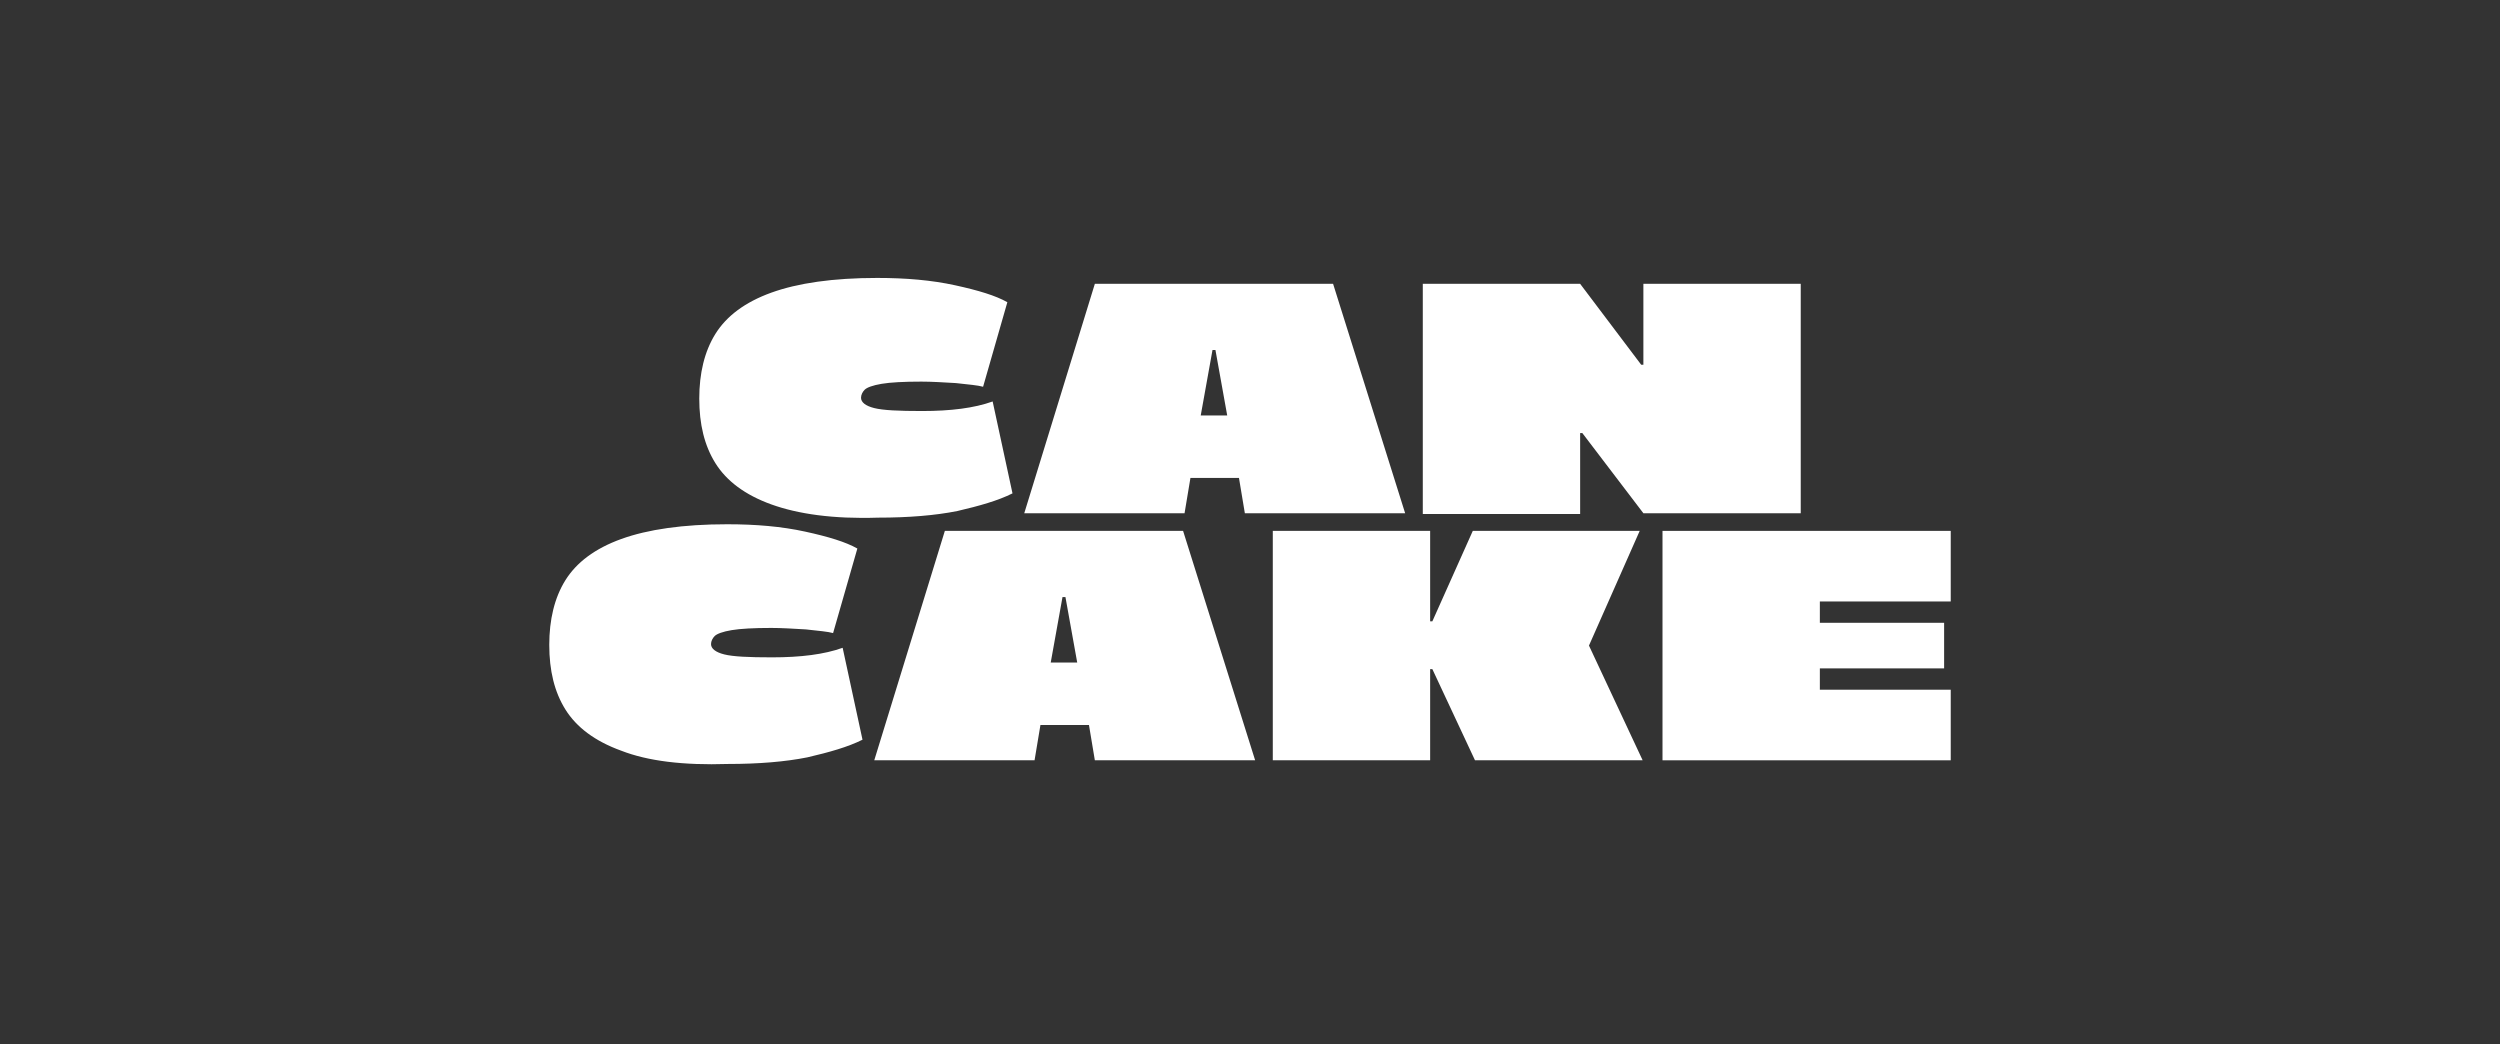 <?xml version="1.0" encoding="utf-8"?>
<!-- Generator: Adobe Illustrator 28.0.0, SVG Export Plug-In . SVG Version: 6.00 Build 0)  -->
<svg version="1.1" id="Layer_1" xmlns="http://www.w3.org/2000/svg" xmlns:xlink="http://www.w3.org/1999/xlink" x="0px" y="0px"
	 viewBox="0 0 340 142" style="enable-background:new 0 0 340 142;" xml:space="preserve">
<rect x="0" y="0" width="340" height="142" fill="#333333" stroke="none"/>
<style type="text/css">
	.st0{fill:#FFFFFF;}
	.st1{fill-rule:evenodd;clip-rule:evenodd;fill:#FFFFFF;}
</style>
<g>
	<path class="st0" d="M649.2,11.3L637.6-0.1l9.2-8.9c1.7-1.6,2.6-3.5,2.6-5.9c0-2.2-0.8-4.1-2.3-5.6c-1.5-1.5-3.4-2.3-5.7-2.3
		c-2.6,0-4.6,1.1-6.1,3.1l-7.5,9.8l-7.5-9.8c-1.6-2.1-3.7-3.1-6-3.1c-2.3,0-4.2,0.7-5.7,2.3c-1.5,1.5-2.3,3.4-2.3,5.6
		c0,2.3,0.8,4.2,2.5,5.9l9.2,8.9l-11.6,11.4c-1.5,1.6-2.2,3.4-2.2,5.4c0,2.3,0.8,4.2,2.3,5.7c1.6,1.5,3.5,2.3,5.7,2.3
		c2.3,0,4.4-1.2,6.2-3.6l9.3-11.5L637,21c1.9,2.4,4,3.6,6.3,3.6c2.3,0,4.3-0.8,5.8-2.3c1.5-1.5,2.3-3.4,2.3-5.6
		C651.4,14.6,650.7,12.8,649.2,11.3z"/>
	<path class="st0" d="M593.2-22.7c-2.2,0-4,0.8-5.5,2.3c-1.5,1.5-2.3,3.4-2.3,5.5v31.8c0,2.2,0.8,4,2.3,5.5c1.5,1.5,3.4,2.3,5.6,2.3
		c2.2,0,4-0.8,5.5-2.3c1.5-1.5,2.3-3.4,2.3-5.5v-31.6c0-2.2-0.8-4.1-2.3-5.6C597.2-21.9,595.4-22.7,593.2-22.7z"/>
	<path class="st0" d="M593.3-42.9c-2.4,0-4.4,0.9-6.1,2.6c-1.7,1.7-2.6,3.7-2.6,6c0,2.4,0.9,4.5,2.6,6.1c1.7,1.6,3.8,2.5,6.1,2.5
		c2.3,0,4.3-0.8,6-2.5c1.6-1.6,2.5-3.7,2.5-6.1c0-2.4-0.8-4.4-2.5-6.1C597.6-42.1,595.6-42.9,593.3-42.9z"/>
	<path class="st0" d="M572.5-28c0.5-0.4,1.4-0.6,2.8-0.6c1.8,0,3.2-0.6,4.4-1.8c1.2-1.2,1.7-2.7,1.7-4.6c0-2.2-0.9-4-2.6-5.4
		c-1.8-1.4-4-2-6.7-2h-3.2c-3.7,0-6.7,1.4-9,4.1c-2.3,2.8-3.5,6.2-3.5,10.5v5.8h-1.6c-1.9,0-3.6,0.7-4.9,2c-1.4,1.3-2.1,2.9-2.1,4.7
		c0,2,0.7,3.6,2.1,5c1.4,1.3,3,2,5,2h1.6v25.2c0,2.2,0.8,4,2.3,5.5c1.5,1.5,3.3,2.3,5.4,2.3c2.2,0,4-0.8,5.5-2.3
		c1.5-1.5,2.2-3.3,2.2-5.5V-8.3h2.4c1.9,0,3.5-0.7,4.8-2c1.3-1.3,2-2.9,2-4.8c0-2-0.6-3.6-2-4.9c-1.3-1.3-2.9-2-4.9-2h-2.4v-3.4
		C571.7-26.7,572-27.6,572.5-28z"/>
	<path class="st0" d="M539-42.8c-2.3,0-4.2,0.7-5.7,2.3c-1.5,1.5-2.3,3.3-2.3,5.5v52c0,2.2,0.8,4,2.3,5.5c1.5,1.5,3.4,2.3,5.5,2.3
		s4-0.8,5.5-2.3c1.5-1.5,2.3-3.4,2.3-5.6v-51.8c0-2.2-0.8-4-2.3-5.5C542.9-42,541.1-42.8,539-42.8z"/>
	<g>
		<path class="st0" d="M519.2-15.9c-4.6-4.6-10.2-6.9-16.7-6.9c-6.6,0-12.3,2.3-16.9,6.9c-4.6,4.6-6.9,10.2-6.9,16.9
			c0,6.8,2.3,12.5,6.9,17.1c4.6,4.6,10.2,6.9,16.9,6.9c6.6,0,12.2-2.3,16.7-6.9c4.6-4.6,6.9-10.3,6.9-17
			C526-5.6,523.7-11.3,519.2-15.9z M508.2,8.6c-1.6,1.9-3.6,2.8-6,2.8c-2.4,0-4.3-1-5.9-2.9c-1.5-1.9-2.3-4.4-2.3-7.5
			c0-3,0.8-5.4,2.3-7.3c1.6-1.9,3.5-2.9,5.8-2.9c2.5,0,4.5,1,6.1,2.9c1.5,1.9,2.3,4.4,2.3,7.4C510.6,4.2,509.8,6.7,508.2,8.6z"/>
	</g>
	<path class="st0" d="M467.7-29.3c-0.5-2.7-1.7-4.9-3.7-6.5c-2-1.6-4.4-2.4-7.2-2.4c-2.6,0-4.7,0.7-6.6,2.1s-3.1,3.3-3.9,5.8
		l-8.3,27.9L430-30.3c-0.9-2.6-2.2-4.5-4-5.9c-1.8-1.4-4-2-6.6-2c-2.7,0-5,0.8-7,2.5c-2,1.7-3.2,3.8-3.7,6.5L401.1,15l-0.2,1.7
		c0,2.3,0.8,4.3,2.3,5.8c1.5,1.5,3.5,2.3,5.8,2.3c2.1,0,3.9-0.7,5.5-2c1.5-1.4,2.4-3.1,2.6-5.3l4.2-30.2l9.3,31.3
		c1.3,4.2,3.8,6.3,7.8,6.3c2,0,3.6-0.5,4.7-1.4c1.1-0.9,2-2.6,2.7-4.9l9.4-31.3l4,30.2c0.3,2.3,1.2,4.1,2.7,5.4c1.5,1.3,3.3,2,5.5,2
		c2.4,0,4.3-0.8,5.8-2.3c1.5-1.5,2.2-3.5,2.2-5.8l-0.1-1.7L467.7-29.3z"/>
</g>
<path class="st0" d="M579,280c0,2.2-0.8,4.2-2.3,5.7s-3.4,2.3-5.6,2.3c-2.2,0-4.2-0.8-5.8-2.3c-1.6-1.5-2.4-3.5-2.4-5.8
	c0-2.2,0.8-4.1,2.4-5.7c1.6-1.6,3.5-2.4,5.8-2.4c2.2,0,4.1,0.8,5.6,2.4C578.2,275.8,579,277.8,579,280z"/>
<path class="st0" d="M860,157.5l-10.9-10.7l8.7-8.3c1.6-1.5,2.4-3.3,2.4-5.5c0-2.1-0.7-3.8-2.1-5.2c-1.4-1.4-3.2-2.1-5.3-2.1
	c-2.4,0-4.3,1-5.8,3l-7.1,9.2l-7.1-9.2c-1.5-2-3.4-3-5.7-3c-2.1,0-3.9,0.7-5.3,2.1c-1.4,1.4-2.1,3.2-2.1,5.2c0,2.1,0.8,4,2.3,5.5
	l8.7,8.3l-10.9,10.7c-1.4,1.5-2.1,3.2-2.1,5.1c0,2.1,0.7,3.9,2.2,5.3c1.5,1.4,3.3,2.1,5.4,2.1c2.2,0,4.1-1.1,5.9-3.4l8.7-10.8
	l8.7,10.8c1.8,2.2,3.8,3.4,5.9,3.4c2.2,0,4-0.7,5.5-2.2c1.4-1.5,2.2-3.2,2.2-5.3C862.1,160.6,861.4,158.9,860,157.5z M812.5,127.7
	c-1.5-1.4-3.2-2.2-5.2-2.2c-2,0-3.8,0.7-5.2,2.2c-1.4,1.4-2.2,3.2-2.2,5.2v29.9c0,2,0.7,3.8,2.1,5.2c1.4,1.4,3.2,2.1,5.2,2.1
	c2,0,3.8-0.7,5.2-2.2c1.4-1.5,2.2-3.2,2.2-5.2V133C814.7,130.9,814,129.1,812.5,127.7z M789.4,126.2h-2.2V123c0-1.2,0.2-2,0.7-2.4
	c0.5-0.4,1.3-0.6,2.6-0.6c1.7,0,3-0.6,4.1-1.7c1.1-1.2,1.6-2.6,1.6-4.3c0-2.1-0.8-3.8-2.5-5c-1.7-1.3-3.8-1.9-6.3-1.9h-3
	c-3.5,0-6.3,1.3-8.5,3.9c-2.2,2.6-3.3,5.9-3.3,9.9v5.5H771c-1.8,0-3.4,0.6-4.6,1.9c-1.3,1.3-1.9,2.8-1.9,4.4c0,1.8,0.6,3.4,1.9,4.7
	c1.3,1.3,2.9,1.9,4.7,1.9h1.5v23.7c0,2,0.7,3.8,2.2,5.2c1.4,1.4,3.1,2.2,5.1,2.2c2.1,0,3.8-0.7,5.2-2.1c1.4-1.4,2.1-3.1,2.1-5.2
	v-23.8h2.2c1.8,0,3.3-0.6,4.5-1.9c1.2-1.2,1.9-2.8,1.9-4.5c0-1.9-0.6-3.4-1.8-4.6C792.7,126.8,791.2,126.2,789.4,126.2z
	 M761.4,108.8c-1.5-1.4-3.2-2.2-5.1-2.2c-2.1,0-3.9,0.7-5.3,2.1c-1.4,1.4-2.1,3.1-2.1,5.2v48.9c0,2,0.7,3.8,2.2,5.2
	c1.4,1.4,3.2,2.2,5.2,2.2c2,0,3.8-0.7,5.2-2.2c1.4-1.5,2.2-3.2,2.2-5.3V114C763.5,112,762.8,110.2,761.4,108.8z M737.6,131.9
	c-4.3-4.4-9.6-6.5-15.8-6.5c-6.2,0-11.5,2.2-15.9,6.5c-4.3,4.3-6.5,9.6-6.5,15.9c0,6.4,2.2,11.7,6.5,16.1c4.3,4.3,9.6,6.5,15.9,6.5
	c6.2,0,11.5-2.2,15.8-6.5c4.3-4.4,6.4-9.7,6.4-16C744.1,141.6,741.9,136.3,737.6,131.9z M727.4,155c-1.5,1.8-3.4,2.7-5.7,2.7
	c-2.2,0-4.1-0.9-5.5-2.7s-2.2-4.2-2.2-7.1c0-2.8,0.7-5.1,2.2-6.9c1.5-1.8,3.3-2.7,5.5-2.7c2.4,0,4.2,0.9,5.7,2.7
	c1.4,1.8,2.2,4.1,2.2,6.9C729.6,150.9,728.8,153.2,727.4,155z M696.4,161l-7.1-41.7c-0.4-2.6-1.6-4.6-3.5-6.1
	c-1.9-1.5-4.1-2.3-6.7-2.3c-2.4,0-4.5,0.7-6.2,2s-3,3.1-3.7,5.5l-7.8,26.2l-7.7-26.2c-0.8-2.4-2.1-4.2-3.8-5.5
	c-1.7-1.3-3.8-1.9-6.2-1.9c-2.5,0-4.7,0.8-6.6,2.4c-1.9,1.6-3,3.6-3.4,6.1l-7.1,41.7l-0.2,1.6c0,2.2,0.7,4,2.2,5.5
	c1.4,1.4,3.3,2.2,5.4,2.2c2,0,3.7-0.6,5.1-1.9c1.4-1.3,2.3-3,2.5-5l3.9-28.4l8.7,29.4c1.2,4,3.6,5.9,7.3,5.9c1.9,0,3.4-0.4,4.5-1.3
	c1-0.9,1.9-2.4,2.5-4.6l8.8-29.4l3.8,28.4c0.3,2.1,1.2,3.8,2.6,5.1c1.4,1.2,3.1,1.8,5.2,1.8c2.2,0,4.1-0.7,5.5-2.2
	c1.4-1.5,2.1-3.3,2.1-5.5L696.4,161z"/>
<path class="st1" d="M558.1,182.1c-29.1-24.3-64.6-29.6-108.3-9.6c-3.3,1.4-5.9,1.6-7.8,0.9c-3.4-1.1-4.5-4.8-3.1-7.7
	c0.4-0.9,1.2-1.6,2.1-2.3c4.3-3,19.8-7.6,25.2-9.1c42-11.4,72.8-1,95.8,24.7C564.2,181.7,561.6,184.8,558.1,182.1z"/>
<g>
	<path class="st0" d="M108.5-48.5c-4,5.5-9.5,8.6-16.3,9.1c-3.1,0.3-6.3,0.1-9.4,0.1c-16.9,0-33.7,0-50.6,0c-0.8,0-1.6,0.1-2.3-0.2
		c-2.2-0.7-2.9-3.8-1-5.4c1.8-1.5,3.7-2.8,5.6-4.2c1.2-0.5,2.4-0.5,3.6-0.5c22.3,0,44.6,0,66.9,0c0.8,0,1.6,0,2.3,0.2
		C107.8-49.2,108.4-49.2,108.5-48.5z"/>
	<path class="st0" d="M28.1-96.7c-0.6-3.9-0.2-7.6,1.4-11.2c0.4-0.2,0.9-0.2,1.3-0.2c22.1,0.1,44.1,0,66.2,0c0.9,0,1.8-0.2,2.5,0.5
		c-4.9,3.8-9.9,7.6-15,11.2c-0.8,0.4-1.6,0.4-2.4,0.4c-17,0-34,0-51.1,0C29.9-96,28.9-95.9,28.1-96.7z"/>
	<path class="st0" d="M33.7-114.9c4.5-5,10.2-7.6,16.9-7.7c19.5-0.1,39.1,0,58.7,0c2.5,0,4,1.4,3.8,3.6c0,1-0.5,1.7-1.2,2.3
		c-1.2,0.9-2.5,1.8-3.8,2.8c-0.8,0.3-1.6,0.4-2.4,0.4c-23,0-46.1,0-69.1,0c-0.6,0-1.3,0.1-1.9-0.2C34-113.9,33.3-114.1,33.7-114.9z"
		/>
	<path class="st0" d="M45.7-57.4c4.1-3.2,8.2-6.3,12.4-9.3c0.8-0.4,1.7-0.5,2.6-0.5c16.5,0,33,0,49.5,0c0.9,0,2-0.2,2.5,1.1
		c0.6,3.5,0.6,7-0.6,10.4c-0.9-0.8-2.1-0.8-3.2-0.8c-20.1,0-40.1,0-60.2,0c-0.7,0-1.4,0.1-2.1-0.1C46.2-56.7,45.6-56.7,45.7-57.4z"
		/>
	<path class="st0" d="M45.7-57.4c0.5,0.7,1.2,0.4,1.8,0.4c20.9,0,41.9,0,62.8,0c0.9,0,1.9-0.1,1.8,1.2c-0.6,2.7-1.8,5.1-3.6,7.3
		c-1-0.4-1.9-0.5-3-0.5c-22.5,0-45.1,0-67.6,0c-1.1,0-2.2,0.2-3.3,0C38.2-52,41.9-54.7,45.7-57.4z"/>
	<path class="st0" d="M28.1-96.7c1.3,0.4,2.6,0.3,3.9,0.3c16.8,0,33.6,0,50.4,0c0.7,0,1.4,0,2.1,0c-4.6,3.5-9.2,6.9-13.8,10.4
		c-0.7,0.6-1.5,1.1-2.3,1.6c-0.6,0.3-1.2,0.2-1.9,0.2c-10.4,0-20.9-0.1-31.3,0c-0.4,0-0.9,0-1.3-0.2C30.6-87.8,28.7-92,28.1-96.7z"
		/>
	<path class="st0" d="M112.7-66.1c-0.5-0.7-1.2-0.6-1.8-0.6c-17.6,0-35.1,0-52.7,0c5.5-4.1,11-8.3,16.5-12.4
		c0.9,0.2,1.8,0.1,2.6,0.1c9.2,0,18.4,0,27.6,0c0.1,0,0.3,0,0.4-0.1C109.4-75.7,111.7-71.3,112.7-66.1z"/>
	<path class="st0" d="M33.7-114.9c0.1,0.7,0.7,0.8,1.2,0.8c0.4,0,0.9,0,1.3,0c23.3,0,46.5,0,69.8,0c0.7,0,1.4,0,2.1,0
		c-2.8,2.3-5.7,4.4-8.6,6.4c-22.6,0-45.2,0-67.8,0c-0.7,0-1.5,0.1-2.1-0.3C30.3-110.6,31.8-112.9,33.7-114.9z"/>
	<path class="st0" d="M151.7-116.5c-0.6-1.5-0.8-3.7-2.1-4.4c-1.3-0.7-3.3-0.2-5.1-0.3c-0.8,0-1.2,0.3-1.5,1c-0.6,1.6-1.3,3.2-2,4.8
		c-2.5,6-5,12-7.5,18c-0.4,0.9-0.3,1.2,0.7,1.2c4.1,0.1,4.1,0.1,5.7-3.7c0-0.1,0.1-0.2,0.1-0.3c0.2-0.8,0.7-1,1.5-1
		c3.3,0,6.7,0.1,10,0c0.9,0,1.3,0.3,1.6,1.1c0.3,1,0.8,2,1.2,3c0.2,0.6,0.5,0.9,1.2,0.9c1.5,0,2.9,0,4.6,0
		C157.2-103.2,154.5-109.9,151.7-116.5z M149.9-105.5c-2.2,0-4.4,0-6.6,0c-0.6,0-0.9-0.1-0.6-0.8c1.3-3.1,2.5-6.1,4-9.6
		c1.4,3.4,2.7,6.4,3.9,9.5C150.9-105.7,150.6-105.5,149.9-105.5z"/>
	<path class="st0" d="M255.5-108.1c-0.6,1.8-1.2,3.5-1.7,5.2c-0.6,1.9-1.2,3.7-1.8,5.6c-0.2,0.8-0.6,1.1-1.5,1.1
		c-1.5-0.1-3.3,0.4-4.5-0.3c-1.1-0.6-1-2.6-1.5-4c-1.3-4.1-2.5-8.2-3.7-12.4c-0.1-0.4-0.2-0.7-0.3-1.2c1.4,0,2.7,0,4.1,0
		c0.8,0,0.9,0.5,1.1,1.1c1,3.5,2.1,6.9,3.1,10.4c0.1,0.2,0.2,0.4,0.4,1c0.8-2.7,1.5-5,2.2-7.3c0.4-1.4,0.9-2.8,1.2-4.2
		c0.2-0.8,0.6-1,1.3-1c4.1-0.1,4.1-0.1,5.4,3.9c0.8,2.8,1.7,5.5,2.5,8.3c0.5,0,0.4-0.4,0.5-0.7c1.1-3.5,2.1-6.9,3.1-10.4
		c0.2-0.7,0.5-1,1.3-1c4-0.1,4-0.1,2.8,3.6c-1.3,4.4-2.6,8.7-3.9,13.1c-0.3,0.9-0.6,1.3-1.6,1.2c-1.5-0.1-3.2,0.4-4.3-0.3
		c-1.2-0.7-1.1-2.7-1.6-4.1c-0.8-2.5-1.6-4.9-2.4-7.4C255.8-108,255.7-108,255.5-108.1z"/>
	<path class="st0" d="M192.8-95.5c-3.9,0-6.7-0.9-9.4-2.6c-0.8-0.5-1.1-1-0.4-1.8c0.6-0.7,0.8-1.8,1.5-2.1c0.7-0.3,1.5,0.7,2.2,1.1
		c2.3,1.2,4.7,1.5,7.3,1c0.9-0.2,1.8-0.6,2.5-1.3c1.7-1.6,1.4-3.5-0.7-4.5c-1.7-0.8-3.5-1.1-5.3-1.7c-1.3-0.4-2.5-0.9-3.6-1.6
		c-4.4-2.7-4.5-8.3-0.2-11.2c4.1-2.7,11.2-2.3,15,0.8c0.4,0.3,0.6,0.6,0.3,1.1c0,0-0.1,0.1-0.1,0.1c-0.5,0.8-0.8,1.9-1.5,2.3
		c-0.8,0.5-1.6-0.6-2.4-0.9c-1.9-0.7-3.8-1.1-5.8-0.8c-0.7,0.1-1.4,0.3-2.1,0.7c-1.9,1.1-1.9,2.9-0.1,4.1c1.2,0.8,2.5,1.1,3.8,1.5
		c1.8,0.5,3.6,1,5.3,1.9c4.3,2.3,5,7.6,1.4,10.9C198.1-96.1,195.1-95.6,192.8-95.5z"/>
	<path class="st0" d="M222.9-102.8c0-1.6,0-3.1,0-4.7c-0.1-3.4-2.1-6-5.4-6.8c-2.6-0.6-5.2-0.6-7.7,0.3c-2.7,0.9-2.7,0.9-1.3,3.4
		c0.5,0.9,0.9,1,1.8,0.6c1.4-0.6,3-0.9,4.6-0.7c1.2,0.1,2.3,0.5,3,1.6c0.2,0.4,0.5,0.8,0.2,1.2c-0.2,0.4-0.7,0.1-1.1,0.1
		c-2.7-0.2-5.3-0.3-7.9,0.6c-3.1,1.2-4.6,3.9-3.8,7c0.7,2.6,2.7,3.8,5.1,4.3c3.9,0.9,7.8,0.3,11.6-0.6c0.7-0.2,0.8-0.6,0.8-1.2
		C222.9-99.4,222.9-101.1,222.9-102.8z M218.2-100.6c-0.1,0.5-0.2,0.7-0.7,0.8c-1.7,0.3-3.5,0.6-5.3,0.2c-1.1-0.3-2.1-0.7-2.2-2
		c0-1.3,1-1.8,2.1-2.1c0.8-0.2,1.7-0.2,2.2-0.2c0.5,0,0.8,0,1,0C218.2-103.9,218.6-103.4,218.2-100.6z"/>
	<path class="st0" d="M294.6-102.8L294.6-102.8c-0.1-1.7,0-3.4-0.1-5.1c-0.2-3.2-2.1-5.5-5.2-6.4c-2.6-0.7-5.2-0.7-7.8,0.2
		c-2.7,0.9-2.7,1-1.3,3.5c0.4,0.7,0.7,1,1.6,0.6c1.5-0.7,3.1-1,4.7-0.8c1.3,0.1,2.4,0.5,3.1,1.7c0.2,0.3,0.4,0.7,0.2,1.1
		c-0.3,0.5-0.7,0.1-1.1,0.1c-2.7-0.2-5.4-0.3-8,0.7c-2.5,1-3.8,2.8-3.8,5.2c-0.1,3.1,1.6,5.2,4.9,6c4.1,1,8.1,0.4,12.1-0.6
		c0.6-0.1,0.7-0.5,0.7-1.1C294.5-99.3,294.6-101.1,294.6-102.8z M288-99.6c-1.5,0.1-2.9,0.3-4.4-0.1c-1-0.3-1.9-0.8-1.9-2
		c0-1.1,0.8-1.7,1.8-2c1.9-0.5,3.8-0.4,5.7,0c1.2,0.2,0.2,1.4,0.6,1.9C290.3-100.1,289.3-99.8,288-99.6z"/>
	<path class="st0" d="M33.9-84.4c0.8-0.2,1.5-0.3,2.3-0.3c9.9,0,19.9,0,29.8,0c0.8,0,1.6,0.1,2.3,0.3c-4.1,3.5-8.4,6.5-13.9,7.3
		C46.4-76,39.5-78.3,33.9-84.4z"/>
	<path class="st0" d="M233.2-103.2c0,2,0,3.9,0,5.9c0,0.8-0.2,1.1-1.1,1.1c-3.7,0.1-3.7,0.1-3.7-3.5c0-3.1,0-6.2,0-9.3
		c0-1-0.2-1.4-1.3-1.4c-0.5,0-1.4,0.4-1.5-0.4c-0.2-1-0.3-2.2,0.1-3.2c0.2-0.5,0.9-0.2,1.4-0.2c0.9,0.1,1.4-0.1,1.4-1.2
		c0.5-6.4,7.1-7.7,11-5.9c0.6,0.2,0.8,0.5,0.5,1.1c-0.1,0.4-0.3,0.7-0.3,1.1c-0.2,1.3-0.6,1.8-2.1,1.3c-2.2-0.8-4.1,0.3-4.4,2.3
		c-0.2,0.9-0.1,1.5,1.1,1.3c0.6-0.1,1.3,0,1.9,0c2.4,0,3,0.8,2.4,3.3c-0.1,0.5-0.5,0.5-0.9,0.5c-1.2,0-2.4,0.1-3.5,0
		c-0.9-0.1-1.1,0.3-1.1,1.1C233.2-107.2,233.2-105.2,233.2-103.2z"/>
	<path class="st0" d="M105.3-79c-0.3,0.6-0.9,0.6-1.4,0.6c-9.3,0-18.6,0-27.9,0c-0.6,0-1.1,0-1.4-0.6c4.1-3.5,8.8-5.6,14.3-5.9
		C95.1-85.2,100.7-83.4,105.3-79z"/>
	<path class="st0" d="M168-108.8c0,3.8,0,7.5,0,11.3c0,0.9-0.2,1.3-1.2,1.3c-3.5,0-3.5,0.1-3.5-3.4c0-5.5,0-11,0-16.5
		c0-1.1-0.3-1.6-1.4-1.4c-1.1,0.2-1.4-0.3-1.4-1.4c0.1-2.4,0-2.4,2.4-2.4c1.3,0,2.7,0,4,0c0.9,0,1.1,0.3,1.1,1.1
		C168-116.3,168-112.6,168-108.8z"/>
	<path class="st0" d="M165.9-90.2c-5.1-0.1-8.9,3.9-9,9.2c0,5.3,3.8,9.4,8.8,9.4c5,0,8.8-4,8.8-9.2
		C174.6-86.1,170.8-90.2,165.9-90.2z M165.8-72.4c-4.5,0.1-7.9-3.7-7.9-8.5c0-4.8,3.4-8.5,7.9-8.5c4.4,0,7.9,3.8,7.9,8.5
		C173.6-76.2,170.2-72.5,165.8-72.4z"/>
	<path class="st0" d="M217.3-84.4c-0.2-3-2.5-5.1-6-5.2c-2.4-0.1-4.9,0-7.4-0.1c-0.9,0-0.9,0.4-0.9,1.1c0,2.5,0,5.1,0,7.6
		c0,2.7,0,5.4,0,8.1c0,0.4-0.1,0.9,0.5,0.8c0.5,0,0.4-0.5,0.4-0.8c0-1.5,0.1-2.9,0-4.4c-0.1-1.1,0.3-1.3,1.3-1.3
		c2.1,0,4.2,0,6.3-0.1C215.1-79,217.5-81.4,217.3-84.4z M211.9-79.6c-2.3,0.4-4.7,0.1-7,0.2c-0.8,0-0.9-0.4-0.9-1c0-1.3,0-2.5,0-3.8
		c0-1.2,0-2.4,0-3.7c0-0.6,0.1-1,0.9-1c2.2,0.1,4.5,0,6.7,0.1c2.9,0.2,4.6,2,4.7,4.5C216.4-81.8,214.8-80.1,211.9-79.6z"/>
	<path class="st0" d="M147.8-80.9c0,2.4,0,4.9,0,7.3c0,0.5,0.4,1.4-0.5,1.4c-0.8,0-0.4-1-0.4-1.5c0-1.9,0-3.8,0-5.7c0-0.8-0.2-1-1-1
		c-3.6,0-7.2,0-10.8,0c-0.8,0-1,0.3-1,1.1c0,2.1,0,4.1,0,6.2c0,0.4,0.2,1-0.5,1c-0.7,0-0.5-0.6-0.5-1c0-5.2,0-10.4,0-15.6
		c0-0.4-0.2-1,0.5-1c0.7,0.1,0.4,0.7,0.4,1.1c0,2.1,0,4.1,0,6.2c0,0.9,0.2,1.3,1.2,1.3c3.4-0.1,6.9-0.1,10.3,0c1,0,1.3-0.3,1.2-1.3
		c-0.1-2.1,0-4.2,0-6.3c0-0.4-0.2-0.9,0.4-0.9c0.7,0,0.5,0.6,0.5,1C147.8-86.1,147.8-83.5,147.8-80.9z"/>
	<path class="st0" d="M269.7-72.6c-0.1-0.1-0.1-0.3-0.2-0.4c-2.5-5.3-4.9-10.7-7.4-16c-0.2-0.4-0.4-0.7-1-0.7
		c-0.6,0-0.7,0.3-0.9,0.8c-2.4,5.3-4.9,10.6-7.3,15.9c-0.1,0.3-0.6,0.7,0,0.9c0.5,0.2,0.7-0.3,0.8-0.6c0.5-1,1-2,1.4-3.1
		c0.3-0.8,0.7-1.1,1.6-1.1c2.9,0.1,5.9,0.1,8.8,0c0.8,0,1.3,0.2,1.6,1c0.5,1.2,1,2.3,1.6,3.5c0.1,0.3,0.4,0.5,0.7,0.4
		C269.8-72.2,269.8-72.3,269.7-72.6z M265.5-77.7c-3,0-6.1,0-9.4,0c0.9-2,1.7-3.8,2.6-5.6c0.8-1.8,1.6-3.5,2.6-5.6
		c1.7,3.7,3.2,7,4.8,10.3C266.4-77.8,266.2-77.6,265.5-77.7z"/>
	<path class="st0" d="M187.9-71.6c-2.1,0-3.8-0.6-5.4-1.6c-0.3-0.2-0.7-0.4-0.4-0.8c0.3-0.4,0.6-0.1,0.9,0.1c1.9,1.2,4,1.7,6.2,1.3
		c1.4-0.2,2.5-0.7,3.4-1.8c1.5-1.8,1.1-4.1-1-5.2c-1.3-0.7-2.7-1-4-1.4c-1.2-0.4-2.4-0.8-3.5-1.5c-2-1.4-2.2-4-0.6-5.8
		c2.6-2.8,7.2-2.3,10-0.4c0.2,0.1,0.4,0.3,0.2,0.6c-0.2,0.4-0.5,0.3-0.7,0.1c-1-0.7-2.2-1.1-3.4-1.3c-1.7-0.3-3.3-0.1-4.8,1
		c-2.1,1.6-1.9,4.1,0.3,5.4c1.2,0.7,2.6,1,4,1.5c0.9,0.3,1.8,0.6,2.6,0.9c3.1,1.5,3.6,5,0.9,7.3C191.3-72,189.6-71.7,187.9-71.6z"/>
	<path class="st0" d="M218.1-56.5c-0.4-0.4-0.3-0.5-0.1-0.9c0.7-1,0.4-1.9-0.6-2.4c-1.4-0.7-3.1-0.7-4.4-0.2c-1,0.3-0.2,1.8-0.4,2.8
		c0,0.2,0,0.4,0,0.6c0,0.9,0,1.8,0,2.6c0,0.5,0,0.9,0.6,0.9c1.3,0,2.7,0.1,3.9-0.2C218.9-53.6,219.4-55.2,218.1-56.5z M215-59
		c0.7,0.1,1.7-0.1,1.8,0.8c0.1,0.9-0.8,0.8-1.4,0.9c-0.7,0-1.4,0.2-1.4-0.9C214-58.9,214.4-59.1,215-59z M215.4-54.3
		c-0.6-0.1-1.4,0.3-1.4-0.9c0-1.3,0.8-0.9,1.5-0.9c0.7,0,1.8-0.2,1.8,0.9C217.2-54.1,216.2-54.4,215.4-54.3z"/>
	<path class="st0" d="M242.4-80.5c0,2.4,0,4.9,0,7.3c0,0.4,0.2,1-0.5,1c-0.7,0-0.4-0.6-0.5-1c0-4.8,0-9.6,0-14.4
		c0-1.1-0.3-1.5-1.4-1.4c-1.6,0.1-3.1,0-4.7,0c-0.4,0-0.9,0.1-0.9-0.4c0-0.5,0.5-0.3,0.8-0.4c4.4,0,8.8,0,13.2,0
		c0.3,0,0.8-0.2,0.8,0.3c0,0.6-0.5,0.5-0.9,0.5c-1.7,0-3.3,0-5,0c-0.8,0-1.1,0.3-1.1,1.1C242.4-85.4,242.4-82.9,242.4-80.5z"/>
	<path class="st0" d="M168.4-60.3c-2.2,0-3.7,1.5-3.7,3.7c0,2.2,1.6,3.8,3.9,3.7c2.2,0,3.7-1.6,3.7-3.7
		C172.2-58.9,170.7-60.3,168.4-60.3z M168.4-54.1c-1.3,0-2.2-1.1-2.2-2.5c0-1.4,0.9-2.4,2.2-2.4c1.3,0,2.3,1.1,2.3,2.5
		C170.6-55.2,169.7-54.2,168.4-54.1z"/>
	<path class="st0" d="M203.2-60.3c-2.3,0-3.8,1.6-3.8,3.8c0.1,2.1,1.7,3.6,3.8,3.6c2.2,0,3.8-1.6,3.8-3.8
		C207-58.9,205.5-60.3,203.2-60.3z M203.2-54.1c-1.2,0-2.2-1.1-2.2-2.5c0-1.4,0.9-2.4,2.2-2.4c1.3,0,2.3,1,2.3,2.5
		C205.5-55.2,204.4-54.1,203.2-54.1z"/>
	<path class="st0" d="M241.3-54.4c-0.5-0.7-1.1-1.3-0.1-2.3c1.1-1,0.3-2.8-1.2-3.3c-1.3-0.4-2.6-0.2-3.9-0.2c-0.7,0-0.6,0.5-0.6,1
		c0,1.7,0,3.3,0,5c0,0.5-0.2,1,0.6,1.1c0.9,0,0.7-0.6,0.7-1.1c0-0.4-0.2-1,0.3-1.2c0.5-0.2,1.2-0.3,1.7,0.1c0.4,0.3,0.6,0.7,0.9,1.2
		c0.5,0.9,1.2,1.3,2.2,0.8C241.9-53.7,241.6-54,241.3-54.4z M238.1-56.7c-0.9,0.1-1.3-0.2-1.3-1.2c0-1.2,0.8-1,1.6-1
		c0.7,0,1.6,0,1.6,1.1C240-56.7,239-56.8,238.1-56.7z"/>
	<path class="st0" d="M138.7-56.5c-0.7-1.1-1.8-1.4-3.1-1.2c-0.2,0-0.5,0.1-1,0.2c0.6-1.5,1.6-1.8,2.8-1.4c0.5,0.2,0.9,0.1,1.1-0.4
		c0.2-0.5-0.2-0.6-0.5-0.7c-1.7-0.9-3.8-0.1-4.6,1.6c-0.9,2.2-0.1,4.8,1.8,5.3c1.2,0.3,2.4,0.2,3.2-0.8
		C139.1-54.6,139.2-55.6,138.7-56.5z M136.2-54.2c-0.9,0-1.5-0.6-1.5-1.5c0-0.8,0.8-0.7,1.3-0.8c0.8,0.1,1.4,0.3,1.4,1.2
		C137.5-54.5,136.9-54.2,136.2-54.2z"/>
	<path class="st0" d="M283-80.9c0-2.6,0-5.2,0-7.8c0-0.4-0.2-1,0.5-1c0.7,0,0.4,0.7,0.4,1c0,4.7,0.1,9.5,0,14.2
		c0,1.2,0.4,1.5,1.5,1.4c3-0.1,6.1,0,9.1,0c0.4,0,1-0.3,1,0.4c0,0.7-0.6,0.5-1,0.5c-3.5,0-7,0-10.4,0c-1,0-1.1-0.4-1.1-1.2
		C283-75.8,283-78.3,283-80.9z"/>
	<path class="st0" d="M224.3-56.8c0-3.4,0-3.5,3.5-3.4c0.7,0,2.1-0.7,2.1,0.6c0,1.1-1.3,0.4-2,0.6c0,0-0.1,0-0.1,0
		c-0.6,0.3-1.9-0.7-1.9,0.9c0,1.4,1.1,0.6,1.8,0.8c0.4,0.1,1.1-0.1,1.1,0.6c0,0.8-0.7,0.5-1.1,0.6c-0.4,0-0.8,0-1.2,0
		c-0.7,0-0.6,0.5-0.6,1c0,0.5,0.1,0.8,0.6,0.7c1,0,2,0,2.9,0c0.4,0,0.6,0.2,0.7,0.6c0,0.4-0.2,0.6-0.6,0.6c-1.5,0-2.9,0-4.4,0
		c-0.6,0-0.7-0.4-0.7-0.9C224.3-54.9,224.3-55.8,224.3-56.8z"/>
	<path class="st0" d="M181.1-60.3c0.5,0,1.1,0,1.6,0.2c0.3,0.2,0.8,0.3,0.6,0.8c-0.2,0.4-0.4,0.6-0.9,0.4c-0.4-0.1-0.8-0.2-1.1-0.2
		c-1,0-1.8,0.5-2.2,1.4c-0.4,0.9-0.3,1.8,0.3,2.6c0.6,0.8,1.5,1.1,2.5,0.8c0.2-0.1,0.5-0.1,0.7-0.3c0.5-0.3,0.7,0.1,0.9,0.4
		c0.2,0.5-0.2,0.6-0.5,0.7c-1.3,0.7-3.3,0.5-4.4-0.4c-1.2-1-1.6-2.7-1-4.3C178.1-59.5,179.4-60.3,181.1-60.3z"/>
	<path class="st0" d="M258-60.3c0.2,0,0.4,0,0.6,0c0.6,0.2,1.6,0,1.5,0.9c-0.1,1-1,0.4-1.5,0.3c-1.1-0.2-2.1,0.1-2.6,1.1
		c-0.5,0.9-0.5,1.9,0.2,2.8c0.7,0.9,1.6,1.2,2.8,0.8c0.5-0.2,1.2-0.6,1.4,0.3c0.2,0.7-0.6,0.8-1.1,0.9c-1.6,0.5-3,0.2-4.2-1
		c-1.1-1.2-1.2-2.7-0.5-4.1C255-59.8,256.4-60.3,258-60.3z"/>
	<path class="st0" d="M190.8-56c0-0.4,0-0.9,0-1.3c0.1-1.1-0.1-1.7-1.4-1.5c-0.4,0.1-0.9,0.1-1-0.6c0-0.7,0.5-0.7,1-0.7
		c1.5,0,2.9,0,4.4,0c0.5,0,0.9,0,0.9,0.7c0,0.6-0.5,0.7-0.9,0.6c-1.4-0.2-1.7,0.5-1.6,1.7c0.1,1.1,0,2.2,0,3.2c0,0.5,0,0.9-0.7,0.9
		c-0.7,0-0.9-0.3-0.8-0.9C190.9-54.7,190.8-55.3,190.8-56z"/>
	<path class="st0" d="M280.6-60.2c0.7,0,1.5,0,2.2,0c0.5,0,0.9,0,0.9,0.7c0,0.5-0.4,0.7-0.8,0.6c-1.5-0.3-1.7,0.5-1.6,1.8
		c0.1,1,0,2.1,0,3.1c0,0.5-0.1,1-0.8,0.9c-0.6,0-0.7-0.4-0.7-0.9c0-1.2-0.1-2.4,0-3.5c0.1-1-0.2-1.5-1.3-1.4
		c-0.5,0.1-1.2,0.2-1.1-0.7c0-0.9,0.7-0.6,1.2-0.6C279.3-60.2,279.9-60.2,280.6-60.2z"/>
	<path class="st0" d="M292-56.8c0.6-1,1.1-1.8,1.5-2.6c0.2-0.4,0.5-0.8,1-0.8c0.3,0,0.6-0.1,0.8,0.2c0.2,0.3-0.1,0.5-0.2,0.6
		c-0.4,0.8-0.9,1.5-1.4,2.3c-0.6,1-1.2,1.9-1,3.1c0.1,0.5-0.1,0.9-0.7,0.8c-0.4,0-0.8,0-0.7-0.5c0.3-2.2-1.4-3.6-2.2-5.3
		c-0.2-0.4-0.9-0.8-0.3-1.2c0.5-0.3,1.1-0.1,1.5,0.6C290.8-58.7,291.4-57.8,292-56.8z"/>
	<path class="st0" d="M226.5-80.7c0,2.5,0,5.1,0,7.6c0,0.3,0.2,0.9-0.4,0.9c-0.7,0-0.5-0.6-0.5-1c0-5.2,0-10.4,0-15.6
		c0-0.4-0.2-1,0.5-1c0.7,0,0.4,0.7,0.4,1C226.5-86,226.5-83.3,226.5-80.7z"/>
	<path class="st0" d="M267.1-56.6c0,0.9,0,1.8,0,2.8c0,0.6-0.3,0.7-0.8,0.7c-0.5,0-0.6-0.3-0.6-0.7c0-1.8,0-3.7,0-5.5
		c0-0.5,0.2-0.8,0.8-0.8c0.6,0,0.7,0.3,0.7,0.8C267.1-58.4,267.1-57.5,267.1-56.6z"/>
	<path class="st0" d="M154.2-58.5c0,0.1,0,0.3,0,0.4c-0.1,0.5,0.3,1.4-0.3,1.5c-0.9,0.2-0.4-0.8-0.6-1.2c-0.3-0.6-0.8-0.3-1.3-0.4
		c-0.5-0.1-0.7,0.2-0.7,0.7c0,0.4,0.2,0.9-0.4,0.9c-0.7,0-0.4-0.6-0.4-1c0-0.7,0-1.5,0-2.2c0-0.3-0.1-0.8,0.4-0.8
		c0.5,0,0.5,0.4,0.5,0.7c-0.1,0.8,0.3,1,1,1c0.8,0,1.1-0.3,1-1c0-0.3,0-0.7,0.5-0.7c0.4,0,0.4,0.4,0.4,0.7
		C154.2-59.4,154.2-59,154.2-58.5z"/>
	<path class="st0" d="M145.7-60.6c0.2,0,0.5,0,0.7,0c0.3,0,0.9-0.2,0.9,0.4c0,0.4-0.4,0.4-0.8,0.4c-0.6,0-0.6,0.4-0.6,0.8
		c0,0.6,0,1.2,0,1.8c0,0.3,0,0.7-0.5,0.7c-0.4,0-0.4-0.4-0.4-0.7c0-0.5,0-1,0-1.5c0-0.6,0.1-1.2-0.8-1.2c-0.3,0-0.6-0.1-0.5-0.5
		c0.1-0.3,0.4-0.3,0.6-0.3C144.8-60.6,145.2-60.6,145.7-60.6z"/>
</g>
<g>
	<path class="st0" d="M80.4-221.3H69.7v36h10.7c10.8,0,18-7.2,18-18C98.4-214,91.2-221.3,80.4-221.3z M74.1-219l6.4,0
		c8.5,0,13.5,5.9,13.5,15.7c0,9.8-5.1,15.7-13.5,15.7h-6.4V-219z"/>
	<path class="st0" d="M110.6-185.3h4.4v-36h-4.4V-185.3z"/>
	<path class="st0" d="M161.6-219h11.5v33.7h4.4l0-33.7H189v-2.3h-27.4V-219z"/>
	<path class="st0" d="M222.6-211.5c0-6.2-4.5-9.7-12.3-9.7h-10.2v36h4.4l0-33.7h5.9c5.1,0,7.9,2.6,7.9,7.4c0,4.8-2.8,7.4-7.9,7.4
		h-4.5v1.6l14.6,17.2h5.5l-14.2-16.6C218.7-202.3,222.6-205.8,222.6-211.5z"/>
	<path class="st0" d="M239-185.3h4.4v-36H239V-185.3z"/>
	<path class="st0" d="M274.4-187c-8.2,0-13.7-6.5-13.7-16.3s5.5-16.3,13.8-16.3c3.5,0,7.2,1.1,9.7,3l1,0.8v-3.1l-0.3-0.2
		c-2.7-1.8-6.5-2.8-10.4-2.8c-10.6,0-18.2,7.8-18.2,18.6c0,10.8,7.5,18.6,18.2,18.6c4.3,0,8.2-1.1,11.1-3.1l0.3-0.2v-3l-1,0.8
		C282.1-188.3,278.1-187,274.4-187z"/>
	<path class="st0" d="M293.1-221.3v2.3h11.5v33.7h4.4V-219h11.5v-2.3H293.1z"/>
	<path class="st0" d="M347.2-207.8c-0.9,0-1.9,0.1-2.7,0.3l0.6-11.3h12.8v-2.3H341l-0.8,16.6h1.4l0.2,0c1.1-0.4,3.4-1,5.5-1
		c5.2,0,8.2,3.3,8.2,8.9c0,2.9-0.8,9.7-8.2,9.7c-2.1,0-4.5-0.6-6.7-1.8l-0.9-0.5v2.8l0.4,0.2c2.3,1.1,4.7,1.6,7.3,1.6
		c7.8,0,12.6-4.6,12.6-12C359.8-203.4,354.9-207.8,347.2-207.8z"/>
	<path class="st0" d="M339.2-172.9h20.2v-2.3h-20.2V-172.9z"/>
	<path class="st0" d="M150.3-199.9c-0.8-1.2-1.8-2.3-3.1-3c-1.3-0.8-2.6-1.5-4.1-2c-1.5-0.5-2.9-1.1-4.2-1.7
		c-1.3-0.6-2.4-1.3-3.2-2.2c-0.9-0.9-1.3-2-1.3-3.5c0-2.2,0.7-3.9,2-5c1.3-1.1,3.2-1.7,5.5-1.7c0.2,0,0.4,0,0.5,0l0,0
		c2.3,0.1,4.5,0.7,6.4,1.6v-2.2c-0.4-0.2-0.9-0.5-1.5-0.7c-0.6-0.2-1.3-0.4-2.2-0.6s-1.9-0.3-3-0.3c-1.6,0-3,0.2-4.4,0.5
		c-1.4,0.3-2.6,0.9-3.7,1.6c-1.1,0.8-1.9,1.8-2.5,3.1c-0.6,1.3-0.9,3-0.9,5c0,2,0.4,3.6,1.3,4.8c0.8,1.2,1.9,2.2,3.1,2.9
		c1.3,0.8,2.6,1.4,4.1,1.9c1.4,0.5,2.8,1.1,4,1.7c1.2,0.6,2.2,1.4,3,2.3c0.8,0.9,1.1,2.2,1,3.7c-0.2,2.4-1,4-2.6,5
		c-1.6,1-3.5,1.5-5.9,1.5l-1,0c-2.4,0-4.7-0.5-6.7-1.2v2.4c0.5,0.2,1,0.4,1.6,0.5c0.7,0.2,1.5,0.4,2.4,0.5c0.9,0.1,2,0.2,3.2,0.2
		c1.6,0,3.2-0.2,4.8-0.5c1.5-0.3,2.9-0.8,4.1-1.6c1.2-0.8,2.2-1.8,3-3.1c0.8-1.3,1.2-3,1.3-5C151.4-197,151.1-198.7,150.3-199.9z"/>
</g>
<path class="st0" d="M730.5,318c6.4,0,12.8,0.1,19.2-0.1c3.1-0.1,4.3,0.7,4.2,4c-0.2,12.6-0.2,25.2,0,37.8c0.1,3.3-1.1,4.3-4.2,3.9
	c-1-0.1-2.1-0.2-3.1,0c-4,0.6-5.4-0.8-5.2-5c0.4-8.3,0.1-16.6,0.1-24.8c0-2,0.1-3.8-2.8-3.6c-3.1,0.1-2,2.3-2,3.7
	c-0.1,8.5-0.2,16.9,0,25.4c0.1,3.2-0.6,4.5-4.2,4.4c-8.3-0.1-8.3,0.1-8.3-8.4c0-7.2,0-14.5,0-21.7c0-1.8,0.2-3.3-2.5-3.3
	c-2.6,0-2.7,1.3-2.7,3.2c0,8.6-0.1,17.3,0.1,25.9c0.1,3.1-0.4,4.5-4.1,4.4c-8.4-0.2-8.4,0-8.4-8.5c0-11,0.1-22.1-0.1-33.1
	c-0.1-3.2,0.8-4.2,4.1-4.1C717.3,318.2,723.9,318,730.5,318z"/>
<path class="st0" d="M722.1,301.2c9.2,0,18.4,0.2,27.5-0.1c3.4-0.1,4.7,0.9,4.3,4.3c-0.2,1.4-0.2,2.8,0,4.1c0.4,3.3-1.1,4-4.2,4
	c-14.4-0.1-28.7,0.1-43.1-0.2c-4-0.1-4.9,1.2-4.8,5c0.2,13.6-0.1,27.3,0.2,40.9c0.1,3.8-1.1,4.6-4.7,4.5c-7.6-0.2-7.6,0-7.6-7.6
	c0-16.6,0.1-33.1-0.1-49.7c0-3.8,0.7-5.4,5-5.2C703.8,301.5,712.9,301.2,722.1,301.2z"/>
<path class="st0" d="M821,403.3c-2-1.8-3.9-3.7-6.1-5.7c7.3-1,7.3-1,7.3-8.5c0-2.2-0.1-4.5,0-6.7c0.2-2.5-0.5-3.7-3.4-3.6
	c-8.1,0.2-16.2,0.1-24.4,0c-1.9,0-3.3,0.1-3.3,2.6c0.1,8.3,0.1,16.5,0,24.8c0,2.5,1.3,2.7,3.2,2.7c2.2,0.1,3.3-0.6,3-2.9
	c-0.1-1,0-2.1,0-3.1c0-5.8,1.8-7.2,7.3-5.8c1.5,0.4,2.3,1.5,3.2,2.4c2.9,2.7,5.7,5.5,8.5,8.3c1.6,1.5,3.9,1.7,5.1,0.4
	C823,407,822.7,404.8,821,403.3z M812.8,391c-2-0.2-4.1,0-6.2,0c-2.1,0-4.1-0.1-6.2,0c-2.4,0.1-2.8-1.1-2.9-3.1
	c-0.1-2.3,0.9-2.9,3.1-2.9c4.1,0.1,8.3,0.1,12.4,0c2.1-0.1,3.1,0.4,3,2.8C815.9,390.1,815.3,391.2,812.8,391z"/>
<path class="st0" d="M636.9,408.6c-5,0-11.7,2-14.5-0.5c-3.2-2.9-0.9-9.7-1-14.8c-0.1-4.6-1.6-10.8,0.7-13.5c2.7-3.1,9.1-0.8,13.9-1
	c3.5-0.2,7-0.4,10.4,0.1c2.1,0.3,6-2.5,6.1,2.7c0.1,5.1-3.7,2.9-5.9,3.1c-5.2,0.3-10.4,0.2-15.6,0.1c-2.3-0.1-3.4,0.3-3.4,3
	c0,2.6,1,3.2,3.4,3.1c5.9-0.1,11.8,0,17.7-0.1c2.2,0,4-0.1,3.9,3.1c-0.1,3-1.9,2.7-3.8,2.7c-5.5,0-11.1-0.1-16.6,0
	c-2,0-4.5-1-4.6,2.9c-0.1,3.8,2.2,3.1,4.3,3.1c5.7,0,11.4,0.1,17.1,0c2.2,0,3.5,0.2,3.5,3c0.1,3-1.2,3.4-3.7,3.3c-4-0.1-8,0-11.9,0
	C636.9,408.8,636.9,408.7,636.9,408.6z"/>
<path class="st0" d="M617,403.4c-2-1.8-4-3.6-6.7-6.1c8.1-0.3,8.1-0.3,8.1-7.4c0-2.8-0.1-5.5,0-8.3c0.2-2.4-0.8-2.9-3-2.8
	c-8.5,0.1-17,0.1-25.4,0c-2.4,0-2.8,1-2.8,3.1c0.1,8.1,0.1,16.2,0,24.3c0,2.4,1,2.8,3.1,2.8c1.9-0.1,3.4-0.1,3.2-2.7
	c-0.2-2.2,0-4.5,0-6.7c0-1.3,0-2.5,1.8-2.4c3.2,0.1,6.4-0.7,9,2.5c2.5,3.1,5.6,5.6,8.5,8.3c1.6,1.5,3.9,1.6,5.2,0.4
	C619.1,407.1,618.7,404.9,617,403.4z M595.9,391c-2.7,0.1-2.5-1.6-2.6-3.3c-0.1-2,0.5-2.8,2.6-2.7c2.2,0.1,4.5,0,6.7,0
	s4.5,0.1,6.7,0c2-0.1,2.7,0.7,2.7,2.7c-0.1,1.9-0.2,3.4-2.7,3.3C604.8,390.8,600.3,390.8,595.9,391z"/>
<path class="st0" d="M686.9,382.4c0.1-2.8-1-3.6-3.6-3.4c-4,0.2-7.9,0-11.9,0s-8,0.2-11.9-0.1c-3.1-0.2-3.8,1-3.7,3.8
	c0.2,7.2,0.1,14.5,0,21.7c0,2.4-0.4,4.6,3.5,4.5c4.1-0.1,2.7-2.7,2.8-4.6c0.2-7.3,0.1-7.3,7.4-7.3h2.1c8.7,0,8.8,0,9.1,8.6
	c0.1,2.4,0.5,3.3,3.1,3.3c2.6,0,3.2-1,3.1-3.3C686.8,397.9,686.7,390.1,686.9,382.4z M677.8,391c-4.3-0.1-8.6-0.1-12.9,0
	c-2.4,0.1-2.8-1-2.9-3.1c0-2.3,0.7-3.1,3-2.9s4.5,0,6.7,0c2.1,0,4.2,0.1,6.2,0c2.3-0.2,2.9,0.9,2.9,3
	C680.7,390.1,680.1,391,677.8,391z"/>
<path class="st0" d="M788.6,381.9c0-2.3-0.9-3-3.1-3c-4,0.1-8,0-12,0c-4,0-8,0.2-11.9-0.1c-3.1-0.2-4.3,0.6-4.2,3.9
	c0.3,7.4,0.1,14.8,0.1,22.3c0,2.3,0,3.9,3.1,3.9c3,0,3.2-1.3,3.3-3.7c0.1-8.2,0.2-8.2,8.5-8.2h0.5c8.9,0,9,0,9.4,8.9
	c0.1,2.2,0.6,3.1,2.9,2.9c1.9-0.1,3.3,0,3.3-2.7C788.5,398.2,788.5,390,788.6,381.9z M779.9,390.9c-2.4-0.1-4.8,0-7.2,0
	c-2.1,0-4.1-0.1-6.2,0c-2.6,0.2-2.6-1.3-2.7-3.2c0-1.9,0.4-2.8,2.6-2.8c4.5,0.1,9,0.1,13.4,0c1.9,0,2.8,0.6,2.7,2.6
	C782.4,389.4,782.6,391.1,779.9,390.9z"/>
<path class="st0" d="M748.3,390.3c-4.1,1.8-5.8,6.8-9.1,6.9c-3.4,0.1-5.2-4.9-9.3-7.4c0,5.7-0.1,10.8,0,15.9
	c0.1,2.4-0.6,3.3-3.2,3.3c-2.3-0.1-3.4-0.5-3.4-3.2c0.2-7.8,0-15.5,0.1-23.3c0-1.2-0.8-3,1.1-3.5c1.7-0.5,3.4-0.4,4.8,1
	c2.4,2.5,5,4.7,7.3,7.3c1.9,2.1,3.2,1.8,4.9-0.1c2.2-2.4,4.7-4.6,7-6.9c1.4-1.4,3-1.8,4.7-1.3c2.2,0.6,1.2,2.6,1.2,3.9
	c0.1,7.6,0,15.2,0.1,22.7c0,2.3-0.4,3.4-3.1,3.4c-2.5,0-3.3-0.7-3.2-3.2C748.4,400.7,748.3,395.7,748.3,390.3z"/>
<path class="st0" d="M825.2,393.7c0-3.6,0.1-7.2,0-10.8c-0.1-2.5-0.1-4.2,3.4-4.2c3.5,0,3.4,1.9,3.3,4.2c0,0.9-0.1,1.7,0,2.6
	c0.3,1.7-1.1,4.4,1.1,5c2.6,0.7,5.7,1.3,8.2-1.3c2.8-3,5.9-5.8,8.8-8.7c1.8-1.8,4.3-2.8,5.9-1c1.5,1.7,0.4,4-1.5,5.8
	c-3,2.7-8.1,5.3-8,8.7c0.1,2.9,4.9,5.8,7.8,8.4c1.9,1.7,3.2,4.1,1.7,5.7c-1.8,2-4.3,0.6-6.2-1.3c-2.4-2.5-5.1-4.6-7.4-7.2
	c-1.9-2.2-4.2-2.5-6.9-2.6c-3.1-0.1-3.9,1.2-3.7,4c0.2,1.7-0.1,3.4,0.1,5.2c0.2,2.5-1.1,2.8-3.1,2.8c-2-0.1-3.7,0.1-3.6-2.8
	C825.4,402,825.2,397.8,825.2,393.7z"/>
<path class="st0" d="M689.8,393.5c0-3.8,0.1-7.6,0-11.4c-0.1-2.2,0.3-3.5,3-3.4c2.5,0,3.3,0.8,3.2,3.3c-0.1,5.8,0.1,11.7-0.1,17.6
	c-0.1,2.5,0.7,3.3,3.2,3.2c4.3-0.2,8.6,0.1,13-0.1c2.6-0.1,3.2,0.9,3.2,3.3c0,2.2-0.7,3-2.9,2.9c-6.6-0.1-13.1-0.1-19.7,0
	c-2.3,0-2.9-0.9-2.9-3C689.9,401.8,689.8,397.6,689.8,393.5z"/>
<g>
	<g>
		<g>
			<path class="st0" d="M67.1,352.7l-7.3,7.3l7.5,7.5c2,2,5.3,2,7.3,0l26.9-26.9c2-2,2-5.2,0-7.2l-30.9-30.9l-11.2,11.2l-23,23
				l16,16l7.3-7.3l-8.8-8.8L61.7,326l9.1-9.1l20,20l-19.6,19.6L67.1,352.7z"/>
			<path class="st0" d="M67.1,352.7l-7.3,7.3l7.5,7.5c2,2,5.3,2,7.3,0l26.9-26.9c2-2,2-5.2,0-7.2l-30.9-30.9l-11.2,11.2l-23,23
				l16,16l7.3-7.3l-8.8-8.8L61.7,326l9.1-9.1l20,20l-19.6,19.6L67.1,352.7z"/>
			<path class="st0" d="M67.1,352.7l-7.3,7.3l7.5,7.5c2,2,5.3,2,7.3,0l26.9-26.9c2-2,2-5.2,0-7.2l-30.9-30.9l-11.2,11.2l-23,23
				l16,16l7.3-7.3l-8.8-8.8L61.7,326l9.1-9.1l20,20l-19.6,19.6L67.1,352.7z"/>
			<path class="st0" d="M45.3,353.2l-16.6-16.6l26.9-26.9l-3.6-3.6c-2-2-5.2-2-7.2,0L17.9,333c-2,2-2,5.3,0,7.3l27.2,27.2
				c2,2,5.3,2,7.3,0l3.7-3.7l3-3l20.2-20.2c2-2,2-5.2,0-7.2l-3.6-3.6l-26.9,26.9L45.3,353.2z"/>
		</g>
		<g>
			<g>
				<path class="st0" d="M152.9,345.9c-0.9,1.5-2.1,2.9-3.6,4.2c-3.7,3.1-7.8,4.7-12.3,4.7c-4.9,0-9.2-2-12.8-5.9
					c-3.8-4.1-5.7-9.2-5.7-15.2c0-6,1.9-11.1,5.8-15.2c3.5-3.9,7.8-5.8,12.7-5.8c2.8,0,5.5,0.7,8.2,2c3.5,1.8,6.1,4.2,7.5,7.1
					l-4.5,2.2c-0.5-1-1.3-2-2.3-2.9c-2.6-2.3-5.7-3.5-9-3.5c-3.5,0-6.5,1.4-9.1,4.1c-3,3.2-4.5,7.2-4.5,11.9c0,4.1,1.2,7.7,3.5,10.8
					c2.7,3.5,6,5.3,10,5.3c1.7,0,3.4-0.3,5.1-1.1c3-1.2,5.1-3,6.4-5.4L152.9,345.9z"/>
				<path class="st0" d="M158.9,318.5c3.6-3.9,7.9-5.8,12.8-5.8c4.9,0,9.2,2,12.9,5.9c3.8,4.1,5.7,9.2,5.7,15.2
					c0,6-1.9,11.1-5.8,15.2c-3.6,3.9-7.9,5.8-12.8,5.8c-4.9,0-9.2-2-12.9-5.9c-3.8-4.1-5.7-9.2-5.7-15.2
					C153.2,327.8,155.1,322.7,158.9,318.5z M161.7,344.6c2.7,3.5,6,5.2,10,5.2c3.5,0,6.5-1.4,9.1-4.1c3-3.2,4.5-7.2,4.5-11.9
					c0-4.1-1.2-7.8-3.6-10.9c-2.7-3.5-6-5.2-10-5.2c-3.5,0-6.5,1.4-9.1,4.1c-3,3.2-4.5,7.2-4.5,11.9
					C158.1,337.9,159.3,341.5,161.7,344.6z"/>
				<path class="st0" d="M194,333.8l0.1-18.5v-2.5h2.5l15.7-0.1c3.1,0,5.9,1,8.4,3c2.9,2.4,4.3,5.3,4.3,8.8c0,2.8-1,5.2-2.9,7.4
					c-2.5,2.8-5.8,4.3-9.8,4.3H199v16.1v2.5H194v-2.5v-16.1V333.8z M212.3,331.3c1.5,0,2.9-0.4,4.3-1.1c2.3-1.3,3.5-3.2,3.5-5.6
					c0-1.4-0.5-2.7-1.4-3.9c-1.5-2-3.7-3-6.4-3H199v13.7L212.3,331.3z"/>
				<path class="st0" d="M226.6,354.8h-5.4l1.5-3.5l16.1-37.1l0.7-1.5h3.2l0.7,1.5l16.1,37.1l1.5,3.5h-5.4l-0.7-1.5L241,321.4
					l-13.8,31.9L226.6,354.8z"/>
				<path class="st0" d="M260.8,354.8v-2.5v-37.1v-2.5h2.5H277h0.1c4.6,0.5,8.4,2.6,11.5,6.4c3.4,4.2,4.8,9.1,4.3,14.7
					c0.5,5.4-0.9,10.3-4.1,14.5c-3.1,4-7,6.1-11.7,6.6H277h-0.1h-13.6H260.8z M276.8,349.8c3.1-0.3,5.7-1.8,7.9-4.4
					c2.6-3.3,3.8-7.2,3.4-11.7v-0.2c0.3-3.8-0.5-7.2-2.5-10.3c-2.2-3.4-5.1-5.3-8.8-5.6h-11v32.2H276.8z"/>
			</g>
			<g>
				<path class="st0" d="M299.6,314v-6.4h-2.5v-0.9h5.9v0.9h-2.5v6.4H299.6z"/>
				<path class="st0" d="M304,314v-7.3h1.5l1.8,5.2c0.2,0.5,0.3,0.8,0.4,1.1c0.1-0.3,0.2-0.7,0.4-1.2l1.8-5.1h1.3v7.3h-1v-6.1
					l-2.2,6.1h-0.9l-2.2-6.2v6.2H304z"/>
			</g>
			<g>
				<g>
					<path class="st0" d="M191.5,373.6L191,375h-3.5l0.5-1.4H191.5z M192.2,371.7l-0.5,1.4h-3.5l0.5-1.4H192.2z M192.8,369.8
						l-0.5,1.4h-3.5l0.5-1.4H192.8z M193.5,368l-0.5,1.4h-3.5l0.5-1.4H193.5z M204.5,366.1c-0.7,0.9-1.6,1.4-2.7,1.4h-11.7l0.5-1.4
						H204.5z M205.4,364.2l-0.3,0.9c-0.1,0.2-0.1,0.3-0.2,0.5h-14l0.5-1.4H205.4z M195.6,362.4l-0.5,1.4h-3.5l0.5-1.4H195.6z
						 M206.7,360.5c0,0.2-0.1,0.3-0.1,0.5l-0.3,0.9h-14l0.5-1.4H206.7z M206.7,360h-13.8l0.5-1.4h11.7
						C206.1,358.6,206.7,359.1,206.7,360z M206.1,362.4l-0.5,1.4h-3.5l0.5-1.4H206.1z"/>
					<path class="st0" d="M208.1,373.6l-0.5,1.4H204l0.5-1.4H208.1z M208.7,371.7l-0.5,1.4h-3.5l0.5-1.4H208.7z M209.4,369.8
						l-0.5,1.4h-3.5l0.5-1.4H209.4z M210.1,368l-0.5,1.4h-3.5l0.5-1.4H210.1z M221.3,366.1l-0.5,1.4h-14l0.5-1.4H221.3z
						 M221.9,364.2l-0.5,1.4h-14l0.5-1.4H221.9z M212.1,362.4l-0.5,1.4h-3.5l0.5-1.4H212.1z M212.8,360.5l-0.5,1.4h-3.5l0.5-1.4
						H212.8z M213.5,358.6L213,360h-3.5l0.5-1.4H213.5z M218.6,373.6L218,375h-3.5l0.5-1.4H218.6z M219.2,371.7l-0.5,1.4h-3.5
						l0.5-1.4H219.2z M219.9,369.8l-0.5,1.4h-3.5l0.5-1.4H219.9z M220.6,368l-0.5,1.4h-3.5l0.5-1.4H220.6z M222.6,362.4l-0.5,1.4
						h-3.5l0.5-1.4H222.6z M223.3,360.5l-0.5,1.4h-3.5l0.5-1.4H223.3z M224,358.6l-0.5,1.4H220l0.5-1.4H224z"/>
					<path class="st0" d="M225,373.6l-1.1,1.4h-4l1.1-1.4H225z M226.4,371.7l-1.1,1.4h-4l1.1-1.4H226.4z M237.3,371.2h-14.5l1.1-1.4
						h13.4L237.3,371.2z M237.2,369.4h-13l1.1-1.4h11.9L237.2,369.4z M230.7,366.1l-1.1,1.4h-4l1.1-1.4H230.7z M232.1,364.2
						l-1.1,1.4h-4l1.1-1.4H232.1z M237,363.8h-4l0-0.8l-0.6,0.8h-4l1.1-1.4h7.4L237,363.8z M237,361.9h-7l1.1-1.4h5.9L237,361.9z
						 M236.9,360h-5.6l1.1-1.4h4.4L236.9,360z M237.1,365.6h-4l-0.1-1.4h4L237.1,365.6z M237.1,367.5h-4l0-1.4h4L237.1,367.5z
						 M237.4,373.1h-4l0-1.4h4L237.4,373.1z M237.4,375h-4l0-1.4h4L237.4,375z"/>
					<g>
						<polygon class="st0" points="239.3,375 242.8,375 243.3,373.6 239.8,373.6 						"/>
						<polygon class="st0" points="240,373.1 243.5,373.1 244,371.7 240.5,371.7 						"/>
						<polygon class="st0" points="247.4,362.4 243.9,362.4 243.4,363.8 246.9,363.8 						"/>
						<polygon class="st0" points="241.3,369.4 244.8,369.4 245.3,368 241.8,368 						"/>
						<path class="st0" d="M244.1,361.9h14l0.3-0.9c0.1-0.2,0.1-0.3,0.1-0.5h-14L244.1,361.9z"/>
						<path class="st0" d="M253.9,363.8h3.5c0.1-0.2,0.1-0.3,0.2-0.5l0.3-0.9h-3.5L253.9,363.8z"/>
						<path class="st0" d="M256.9,358.6h-11.7l-0.5,1.4h13.8C258.5,359.1,257.9,358.6,256.9,358.6z"/>
						<polygon class="st0" points="240.6,371.2 244.1,371.2 244.7,369.8 241.2,369.8 						"/>
						<path class="st0" d="M242.7,365.6h11.7c1,0,1.9-0.5,2.6-1.4h-13.8L242.7,365.6z"/>
						<polygon class="st0" points="250.5,373.1 254,373.1 254.5,371.7 251,371.7 						"/>
						<polygon class="st0" points="249.8,375 253.3,375 253.8,373.6 250.3,373.6 						"/>
						<path class="st0" d="M254.2,366.1h-11.7l-0.5,1.4h13.8C255.8,366.6,255.2,366.1,254.2,366.1z"/>
						<path class="st0" d="M251.8,369.4h3.5l0.3-0.9c0.1-0.2,0.1-0.3,0.1-0.5h-3.5L251.8,369.4z"/>
						<polygon class="st0" points="251.2,371.2 254.6,371.2 255.2,369.8 251.7,369.8 						"/>
					</g>
					<path class="st0" d="M259.9,373.6l-0.5,1.4h-3.5l0.5-1.4H259.9z M260.6,371.7l-0.5,1.4h-3.5l0.5-1.4H260.6z M261.2,369.8
						l-0.5,1.4h-3.5l0.5-1.4H261.2z M261.9,368l-0.5,1.4h-3.5l0.5-1.4H261.9z M266.4,367.5h-4l-0.1-0.7l-0.3,0.7h-3.5l0.5-1.4h7.1
						L266.4,367.5z M266.2,365.6h-6.9l0.5-1.4h6.2L266.2,365.6z M265.9,363.8h-6l0.5-1.4h5.3L265.9,363.8z M265.7,361.9h-5.1
						l0.5-1.4h4.4L265.7,361.9z M265.5,360h-4.2l0.5-1.4h3.5L265.5,360z M266.6,369.4h-4l-0.2-1.4h4L266.6,369.4z M270.5,369.8
						l-1.2,1.4h-6.4l-0.2-1.4H270.5z M268.9,371.7l-1.2,1.4h-4.6l-0.2-1.4H268.9z M267.3,373.6l-1.2,1.4h-2.8l-0.2-1.4H267.3z
						 M272.1,368l-1.2,1.4h-4l1.2-1.4H272.1z M276.8,366.1l-0.5,1.4h-3.5l0.3-0.7l-0.6,0.7h-4l1.2-1.4H276.8z M277.5,364.2l-0.5,1.4
						h-6.9l1.2-1.4H277.5z M274.1,373.6l-0.5,1.4h-3.5l0.5-1.4H274.1z M274.8,371.7l-0.5,1.4h-3.5l0.5-1.4H274.8z M275.5,369.8
						l-0.5,1.4h-3.5l0.5-1.4H275.5z M278.2,362.4l-0.5,1.4h-6l1.2-1.4H278.2z M276.2,368l-0.5,1.4h-3.5l0.5-1.4H276.2z M278.9,360.5
						l-0.5,1.4h-5.1l1.2-1.4H278.9z M279.6,358.6L279,360h-4.2l1.2-1.4H279.6z"/>
					<path class="st0" d="M280.5,373.6l-1.1,1.4h-4l1.1-1.4H280.5z M281.9,371.7l-1.1,1.4h-4l1.1-1.4H281.9z M292.8,371.2h-14.5
						l1.1-1.4h13.4L292.8,371.2z M292.8,369.4h-13l1.1-1.4h11.9L292.8,369.4z M286.2,366.1l-1.1,1.4h-4l1.1-1.4H286.2z M287.6,364.2
						l-1.1,1.4h-4l1.1-1.4H287.6z M292.6,363.8h-4l0-0.8l-0.6,0.8h-4l1.1-1.4h7.4L292.6,363.8z M292.5,361.9h-7l1.1-1.4h5.9
						L292.5,361.9z M292.4,360h-5.6l1.1-1.4h4.4L292.4,360z M292.7,365.6h-4l-0.1-1.4h4L292.7,365.6z M292.7,367.5h-4l0-1.4h4
						L292.7,367.5z M292.9,373.1h-4l0-1.4h4L292.9,373.1z M293,375h-4l0-1.4h4L293,375z"/>
				</g>
			</g>
		</g>
	</g>
</g>
<path class="st0" d="M73.6,233.7v5.5H61.2v18.7h-5.5v-18.7H43.2v-5.5H73.6z M191.7,233.7v9.7h-19.4v-9.7h-5.5v24.2h5.5v-9.6h19.4
	v9.6h5.5v-24.2H191.7z M130.3,233.6v5.5h24.9v-5.5H130.3z M130.3,252.3l0-13.1h-5.5l0,10l8.7,8.7h21.8v-5.5H130.3z M89,233.7v5.5
	h24.3v-5.5H89z M88.3,233.7v5.5h24.3v-5.5H88.3z M113.2,248.3v-5h-15l-4.9,3.9l-5.1,0v-8h-5.5v12.7l6,6h24.5v-5.5h-25v-4.1H113.2z
	 M233.1,239.3v4.2h6.4v-4.2H233.1z M233.1,248.2v4.2h6.4v-4.2H233.1z M233,239.2v-5.5h-24.2v24.2H233v-5.5h-18.8v-4h18.7v-4.9h-8.9
	l-4.8,3.8l-4.9,0v-8H233z M256.2,233.7h-5.5v17.9l6.6,6.3h18.3v-5.5h-19.3V233.7z M275.7,233.7v18h5.5v-18H275.7z M275.7,233.7
	l0,18.6h5.5l0-18.6 M317.7,233.7v9.6h5.5v-9.6H317.7z M298.2,233.7h-5.5v9.9l6.7,4.2h5.8l0,10.1h5.5v-9.6h6.9v-5h-19.4V233.7z"/>
<g>
	<path class="st0" d="M104.9,68.6c-3.6-1.3-6.1-3.2-7.6-5.6c-1.5-2.4-2.2-5.3-2.2-8.8c0-3.4,0.7-6.4,2.2-8.8c1.5-2.4,4-4.3,7.6-5.6
		c3.6-1.3,8.4-2,14.4-2c3.9,0,7.4,0.3,10.6,1c3.2,0.7,5.5,1.4,7.1,2.3l-3.3,11.5c-0.7-0.2-1.9-0.3-3.7-0.5c-1.7-0.1-3.3-0.2-4.7-0.2
		c-2.4,0-4.2,0.1-5.4,0.3c-1.2,0.2-2,0.5-2.3,0.8c-0.3,0.3-0.5,0.7-0.5,1.1c0,0.6,0.6,1.1,1.8,1.4c1.2,0.3,3.3,0.4,6.5,0.4
		c3.9,0,7.1-0.4,9.6-1.3l2.7,12.5c-2,1-4.5,1.7-7.5,2.4c-3,0.6-6.6,0.9-10.8,0.9C113.3,70.6,108.5,69.9,104.9,68.6z"/>
	<path class="st0" d="M148.9,38.6h32.4l9.8,31.2h-21.8l-0.8-4.8h-6.6l-0.8,4.8h-21.8L148.9,38.6z M166.9,56.5l-1.6-8.9h-0.4
		l-1.6,8.9H166.9z"/>
	<path class="st0" d="M215.2,58.9h-0.3v11h-21.4V38.6h21.4l8.3,11h0.3v-11h21.4v31.2h-21.4L215.2,58.9z"/>
	<path class="st0" d="M84.5,102.1c-3.6-1.3-6.1-3.2-7.6-5.6c-1.5-2.4-2.2-5.3-2.2-8.8c0-3.4,0.7-6.4,2.2-8.8c1.5-2.4,4-4.3,7.6-5.6
		c3.6-1.3,8.4-2,14.4-2c3.9,0,7.4,0.3,10.6,1c3.2,0.7,5.5,1.4,7.1,2.3l-3.3,11.5c-0.7-0.2-1.9-0.3-3.7-0.5c-1.7-0.1-3.3-0.2-4.7-0.2
		c-2.4,0-4.2,0.1-5.4,0.3c-1.2,0.2-2,0.5-2.3,0.8c-0.3,0.3-0.5,0.7-0.5,1.1c0,0.6,0.6,1.1,1.8,1.4c1.2,0.3,3.3,0.4,6.5,0.4
		c3.9,0,7.1-0.4,9.6-1.3l2.7,12.5c-2,1-4.5,1.7-7.5,2.4c-3,0.6-6.6,0.9-10.8,0.9C92.9,104.1,88.1,103.5,84.5,102.1z"/>
	<path class="st0" d="M128.5,72.2h32.4l9.8,31.2h-21.8l-0.8-4.8h-6.6l-0.8,4.8h-21.8L128.5,72.2z M146.5,90.1l-1.6-8.9h-0.4
		l-1.6,8.9H146.5z"/>
	<path class="st0" d="M173.1,72.2h21.4v12.3h0.3l5.5-12.3h22.7l-6.9,15.6l7.3,15.6h-22.8L194.8,91h-0.3v12.4h-21.4V72.2z"/>
	<path class="st0" d="M226.1,72.2h39.2v9.6h-17.8v2.9h16.9v6.2h-16.9v2.9h17.8v9.6h-39.2V72.2z"/>
</g>
</svg>
